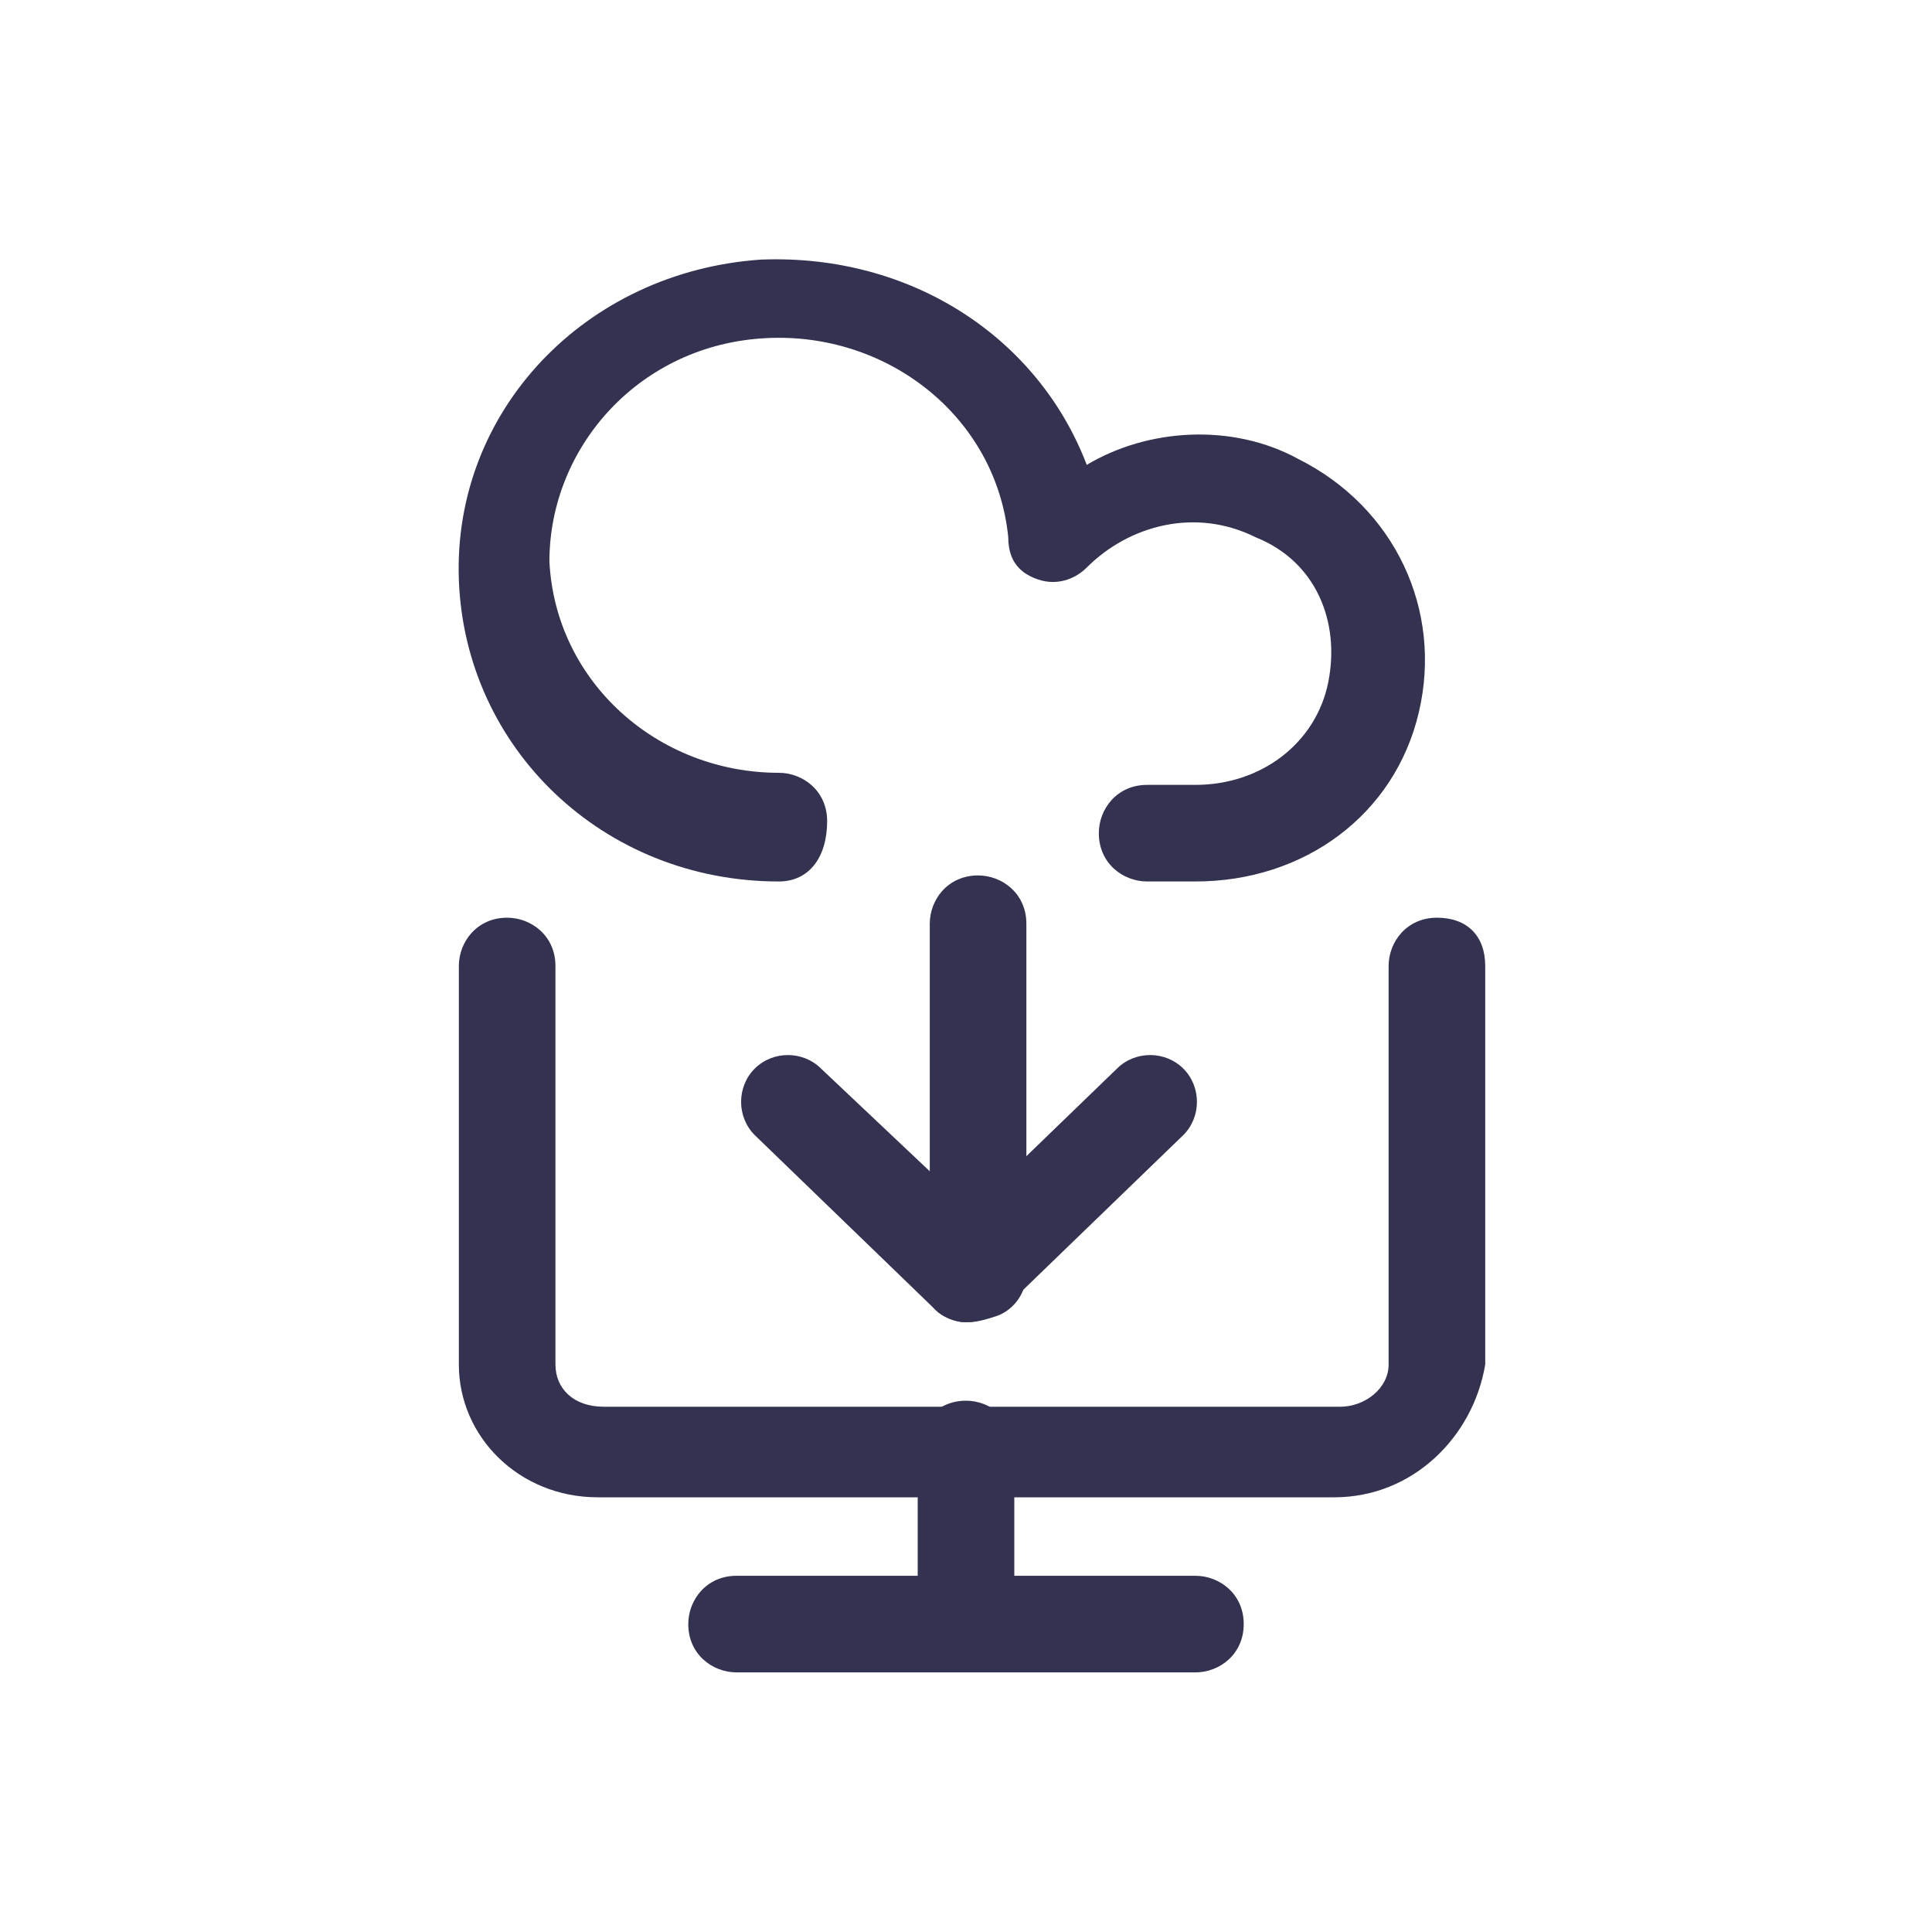 <?xml version="1.0" encoding="utf-8"?>
<!-- Generator: Adobe Illustrator 26.3.1, SVG Export Plug-In . SVG Version: 6.00 Build 0)  -->
<svg version="1.1" id="Layer_1" xmlns="http://www.w3.org/2000/svg" xmlns:xlink="http://www.w3.org/1999/xlink" x="0px" y="0px"
	 viewBox="0 0 32 32" style="enable-background:new 0 0 32 32;" xml:space="preserve">
<style type="text/css">
	.st0{fill:#333250;}
</style>
<g id="Internet-Networks-Servers__x2F__Cloud__x2F__cloud-monitor-download">
	<g id="Group_211">
		<g id="cloud-monitor-download">
			<g id="Shape_1343">
				<path class="st0" d="M12.9,14.6c-2.9,0-5.2-2.2-5.3-5c-0.1-2.8,2.1-5.1,5-5.3c2.5-0.1,4.6,1.3,5.4,3.4C19,7.1,20.4,7,21.5,7.6
					c1.6,0.8,2.4,2.5,2,4.2c-0.4,1.7-1.9,2.8-3.7,2.8c0,0,0,0,0,0h-0.8c-0.4,0-0.8-0.3-0.8-0.8c0-0.4,0.3-0.8,0.8-0.8h0.8
					c0,0,0,0,0,0c1.1,0,2-0.7,2.2-1.7c0.2-1-0.2-2-1.2-2.4c-1-0.5-2.1-0.2-2.8,0.5c-0.2,0.2-0.5,0.3-0.8,0.2s-0.5-0.3-0.5-0.7
					c-0.2-2-2-3.4-4-3.3c-2.1,0.1-3.6,1.8-3.6,3.7c0.1,2,1.8,3.5,3.8,3.5h0c0.4,0,0.8,0.3,0.8,0.8C13.7,14.2,13.4,14.6,12.9,14.6
					C13,14.6,13,14.6,12.9,14.6z"/>
			</g>
			<g id="Shape_1344">
				<path class="st0" d="M16,21.9c-0.2,0-0.4-0.1-0.5-0.2l-3-2.9c-0.3-0.3-0.3-0.8,0-1.1s0.8-0.3,1.1,0l1.8,1.7v-4.1
					c0-0.4,0.3-0.8,0.8-0.8c0.4,0,0.8,0.3,0.8,0.8v5.8c0,0.3-0.2,0.6-0.5,0.7C16.2,21.9,16.1,21.9,16,21.9z"/>
			</g>
			<g id="Shape_1345">
				<path class="st0" d="M16,21.9c-0.2,0-0.4-0.1-0.5-0.2c-0.3-0.3-0.3-0.8,0-1.1l3-2.9c0.3-0.3,0.8-0.3,1.1,0
					c0.3,0.3,0.3,0.8,0,1.1l-3,2.9C16.4,21.8,16.2,21.9,16,21.9z"/>
			</g>
			<g id="Shape_1346">
				<path class="st0" d="M16,27.7c-0.4,0-0.8-0.3-0.8-0.8V24c0-0.4,0.3-0.8,0.8-0.8c0.4,0,0.8,0.3,0.8,0.8V27
					C16.8,27.4,16.4,27.7,16,27.7z"/>
			</g>
			<g id="Shape_1347">
				<path class="st0" d="M19.8,27.7h-7.6c-0.4,0-0.8-0.3-0.8-0.8c0-0.4,0.3-0.8,0.8-0.8h7.6c0.4,0,0.8,0.3,0.8,0.8
					C20.6,27.4,20.2,27.7,19.8,27.7z"/>
			</g>
			<g id="Shape_1348">
				<path class="st0" d="M22.1,24.8H9.9c-1.3,0-2.3-1-2.3-2.2V16c0-0.4,0.3-0.8,0.8-0.8c0.4,0,0.8,0.3,0.8,0.8v6.6
					c0,0.4,0.3,0.7,0.8,0.7h12.2c0.4,0,0.8-0.3,0.8-0.7V16c0-0.4,0.3-0.8,0.8-0.8s0.8,0.3,0.8,0.8v6.6
					C24.4,23.8,23.4,24.8,22.1,24.8z"/>
			</g>
		</g>
	</g>
</g>
</svg>
